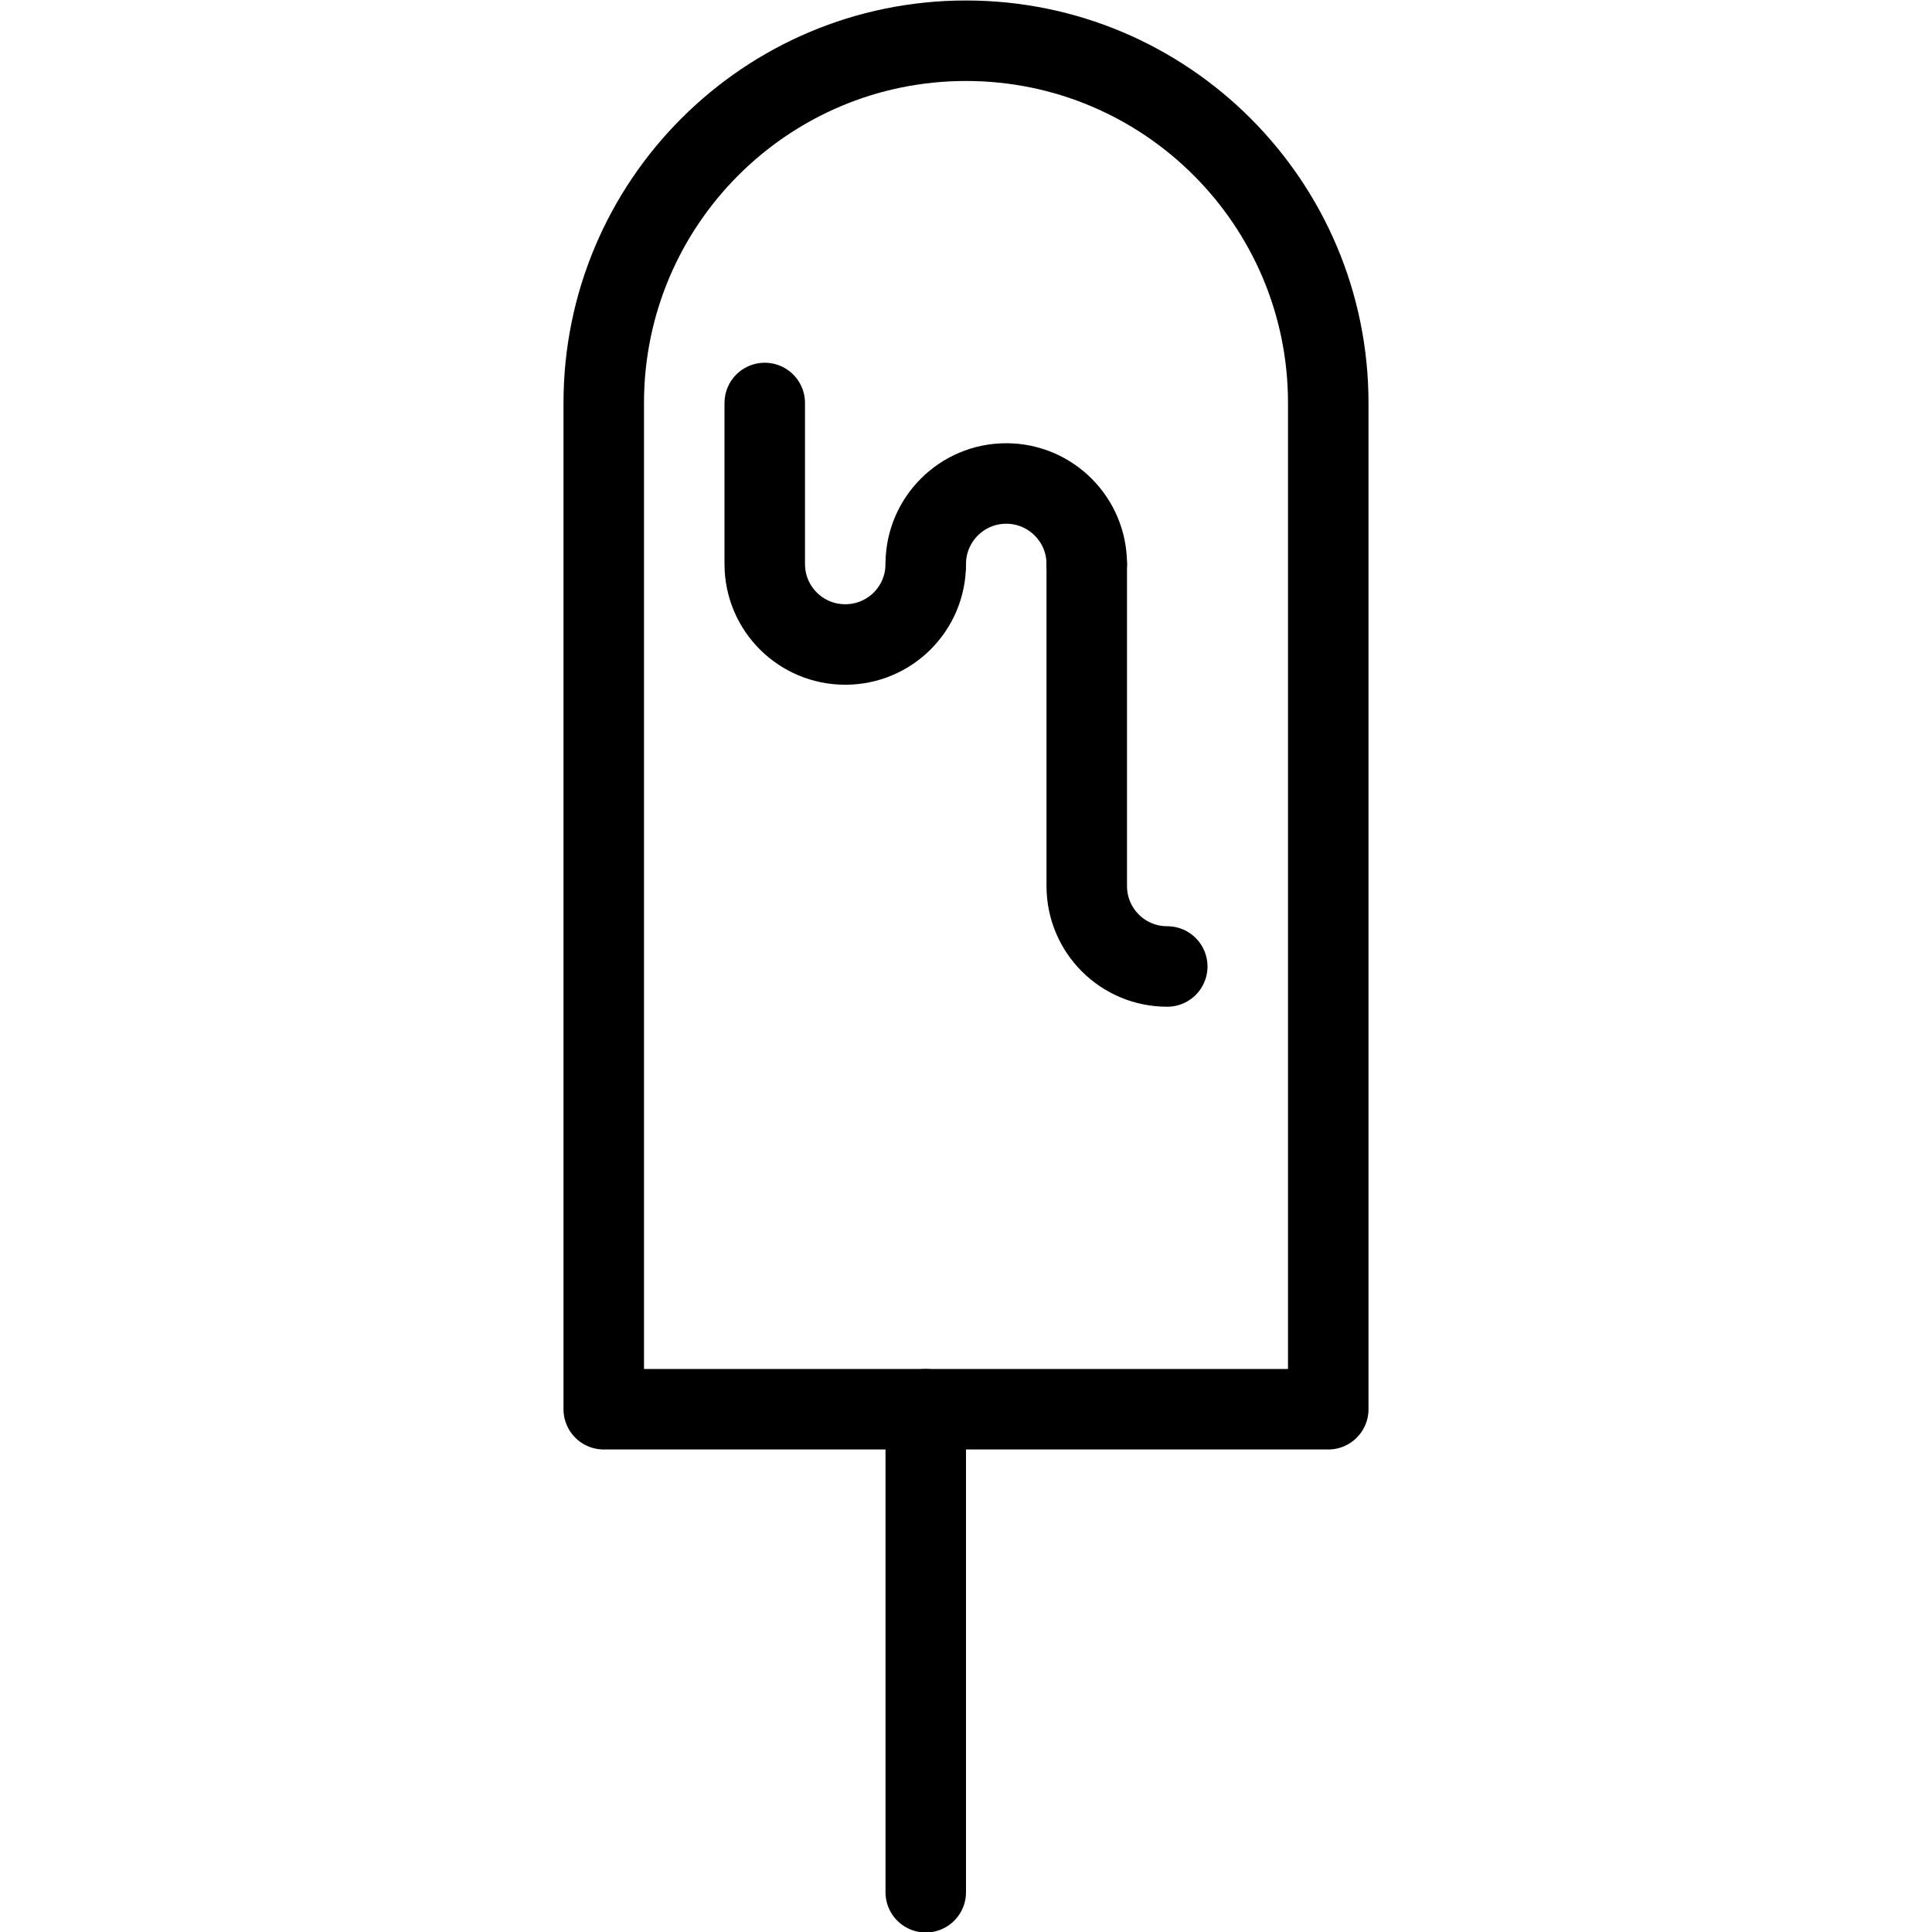 <?xml version="1.0" encoding="utf-8"?>
<!-- Generator: Adobe Illustrator 16.0.3, SVG Export Plug-In . SVG Version: 6.00 Build 0)  -->
<!DOCTYPE svg PUBLIC "-//W3C//DTD SVG 1.1//EN" "http://www.w3.org/Graphics/SVG/1.1/DTD/svg11.dtd">
<svg version="1.1" xmlns="http://www.w3.org/2000/svg" xmlns:xlink="http://www.w3.org/1999/xlink" x="0px" y="0px" width="24px"
	 height="24px" viewBox="0 0 24 24" enable-background="new 0 0 24 24" xml:space="preserve">
<g id="Outline_Icons">
	<g>
		<path fill="none" stroke="#000000" stroke-linejoin="round" stroke-miterlimit="10" d="M16.5,17.506h-9v-12.5
			c0-2.484,2.015-4.5,4.5-4.5s4.5,2.016,4.5,4.5V17.506z"/>
		
			<line fill="none" stroke="#000000" stroke-linecap="round" stroke-linejoin="round" stroke-miterlimit="10" x1="11.5" y1="17.506" x2="11.5" y2="23.506"/>
		<path fill="none" stroke="#000000" stroke-linecap="round" stroke-linejoin="round" stroke-miterlimit="10" d="M14.5,12.006
			c-0.553,0-1-0.446-1-1v-4"/>
		<path fill="none" stroke="#000000" stroke-linecap="round" stroke-linejoin="round" stroke-miterlimit="10" d="M11.5,7.006
			c0,0.554-0.447,1-1,1s-1-0.446-1-1v-2"/>
		<path fill="none" stroke="#000000" stroke-linecap="round" stroke-linejoin="round" stroke-miterlimit="10" d="M11.5,7.006
			c0-0.551,0.447-1,1-1c0.552,0,1,0.449,1,1"/>
	</g>
</g>
<g id="invisible_shape">
	<rect fill="none" width="24" height="24"/>
</g>
</svg>
